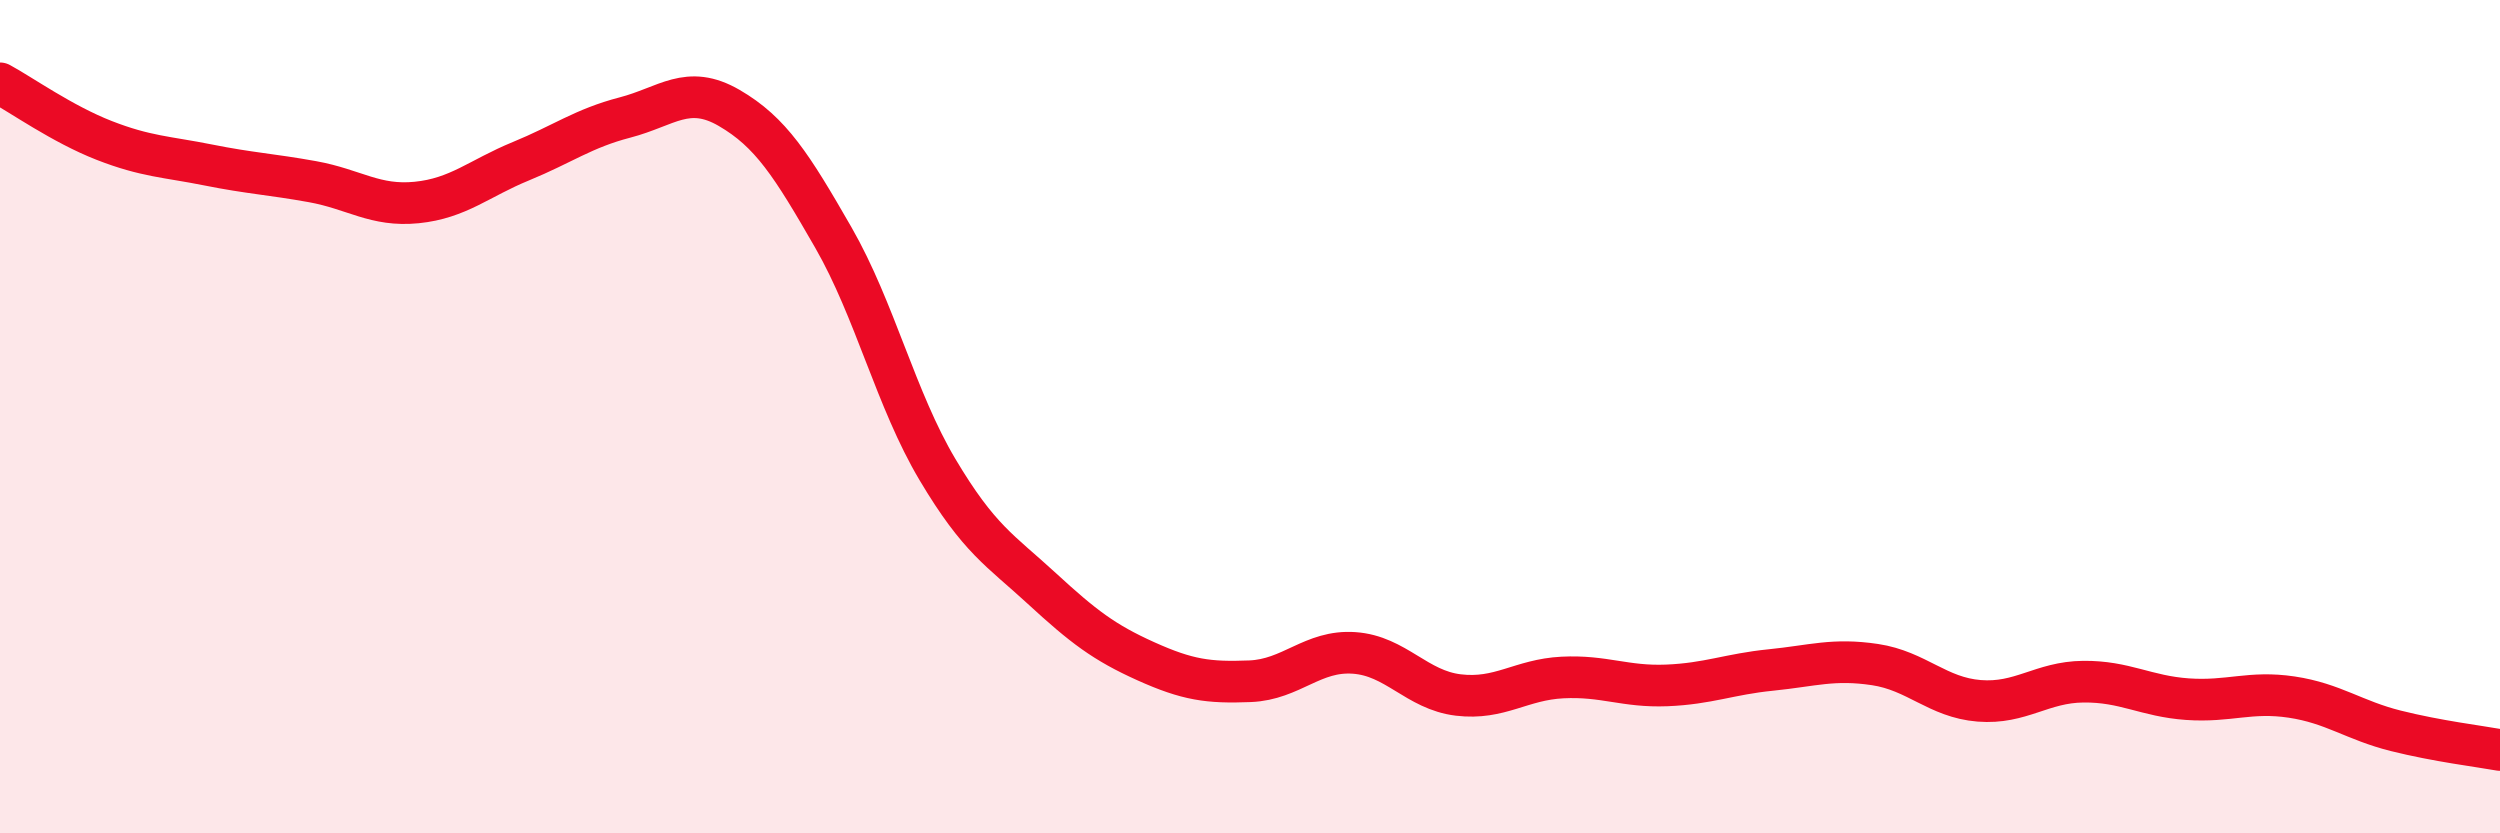 
    <svg width="60" height="20" viewBox="0 0 60 20" xmlns="http://www.w3.org/2000/svg">
      <path
        d="M 0,2 C 0.5,2.27 1.5,2.98 2.5,3.37 C 3.5,3.76 4,3.76 5,3.96 C 6,4.16 6.5,4.18 7.5,4.36 C 8.5,4.54 9,4.96 10,4.86 C 11,4.76 11.5,4.28 12.5,3.87 C 13.5,3.46 14,3.08 15,2.82 C 16,2.56 16.5,2.01 17.5,2.59 C 18.5,3.17 19,3.96 20,5.7 C 21,7.44 21.5,9.59 22.5,11.27 C 23.5,12.95 24,13.2 25,14.12 C 26,15.04 26.5,15.42 27.5,15.87 C 28.5,16.32 29,16.39 30,16.35 C 31,16.31 31.5,15.6 32.5,15.67 C 33.5,15.74 34,16.56 35,16.68 C 36,16.8 36.5,16.31 37.5,16.26 C 38.5,16.21 39,16.49 40,16.45 C 41,16.41 41.5,16.18 42.5,16.08 C 43.5,15.98 44,15.8 45,15.95 C 46,16.1 46.5,16.74 47.5,16.82 C 48.5,16.9 49,16.37 50,16.36 C 51,16.35 51.5,16.71 52.5,16.78 C 53.5,16.85 54,16.58 55,16.73 C 56,16.88 56.5,17.29 57.5,17.54 C 58.5,17.79 59.5,17.91 60,18L60 20L0 20Z"
        fill="#EB0A25"
        opacity="0.1"
        stroke-linecap="round"
        stroke-linejoin="round"
      />
      <path
        d="M 0,2 C 0.5,2.27 1.5,2.98 2.5,3.37 C 3.5,3.76 4,3.76 5,3.96 C 6,4.16 6.5,4.18 7.5,4.36 C 8.5,4.54 9,4.96 10,4.86 C 11,4.76 11.5,4.28 12.5,3.87 C 13.5,3.46 14,3.08 15,2.82 C 16,2.56 16.5,2.01 17.5,2.59 C 18.5,3.17 19,3.96 20,5.7 C 21,7.44 21.5,9.59 22.5,11.27 C 23.5,12.95 24,13.2 25,14.12 C 26,15.04 26.5,15.42 27.5,15.87 C 28.5,16.32 29,16.39 30,16.35 C 31,16.31 31.5,15.6 32.5,15.67 C 33.5,15.74 34,16.56 35,16.68 C 36,16.8 36.5,16.31 37.5,16.26 C 38.5,16.21 39,16.49 40,16.45 C 41,16.41 41.5,16.18 42.5,16.08 C 43.5,15.98 44,15.8 45,15.95 C 46,16.1 46.5,16.74 47.5,16.82 C 48.5,16.9 49,16.37 50,16.36 C 51,16.35 51.5,16.71 52.5,16.78 C 53.5,16.85 54,16.58 55,16.73 C 56,16.88 56.5,17.29 57.5,17.54 C 58.5,17.79 59.5,17.91 60,18"
        stroke="#EB0A25"
        stroke-width="1"
        fill="none"
        stroke-linecap="round"
        stroke-linejoin="round"
      />
    </svg>
  
